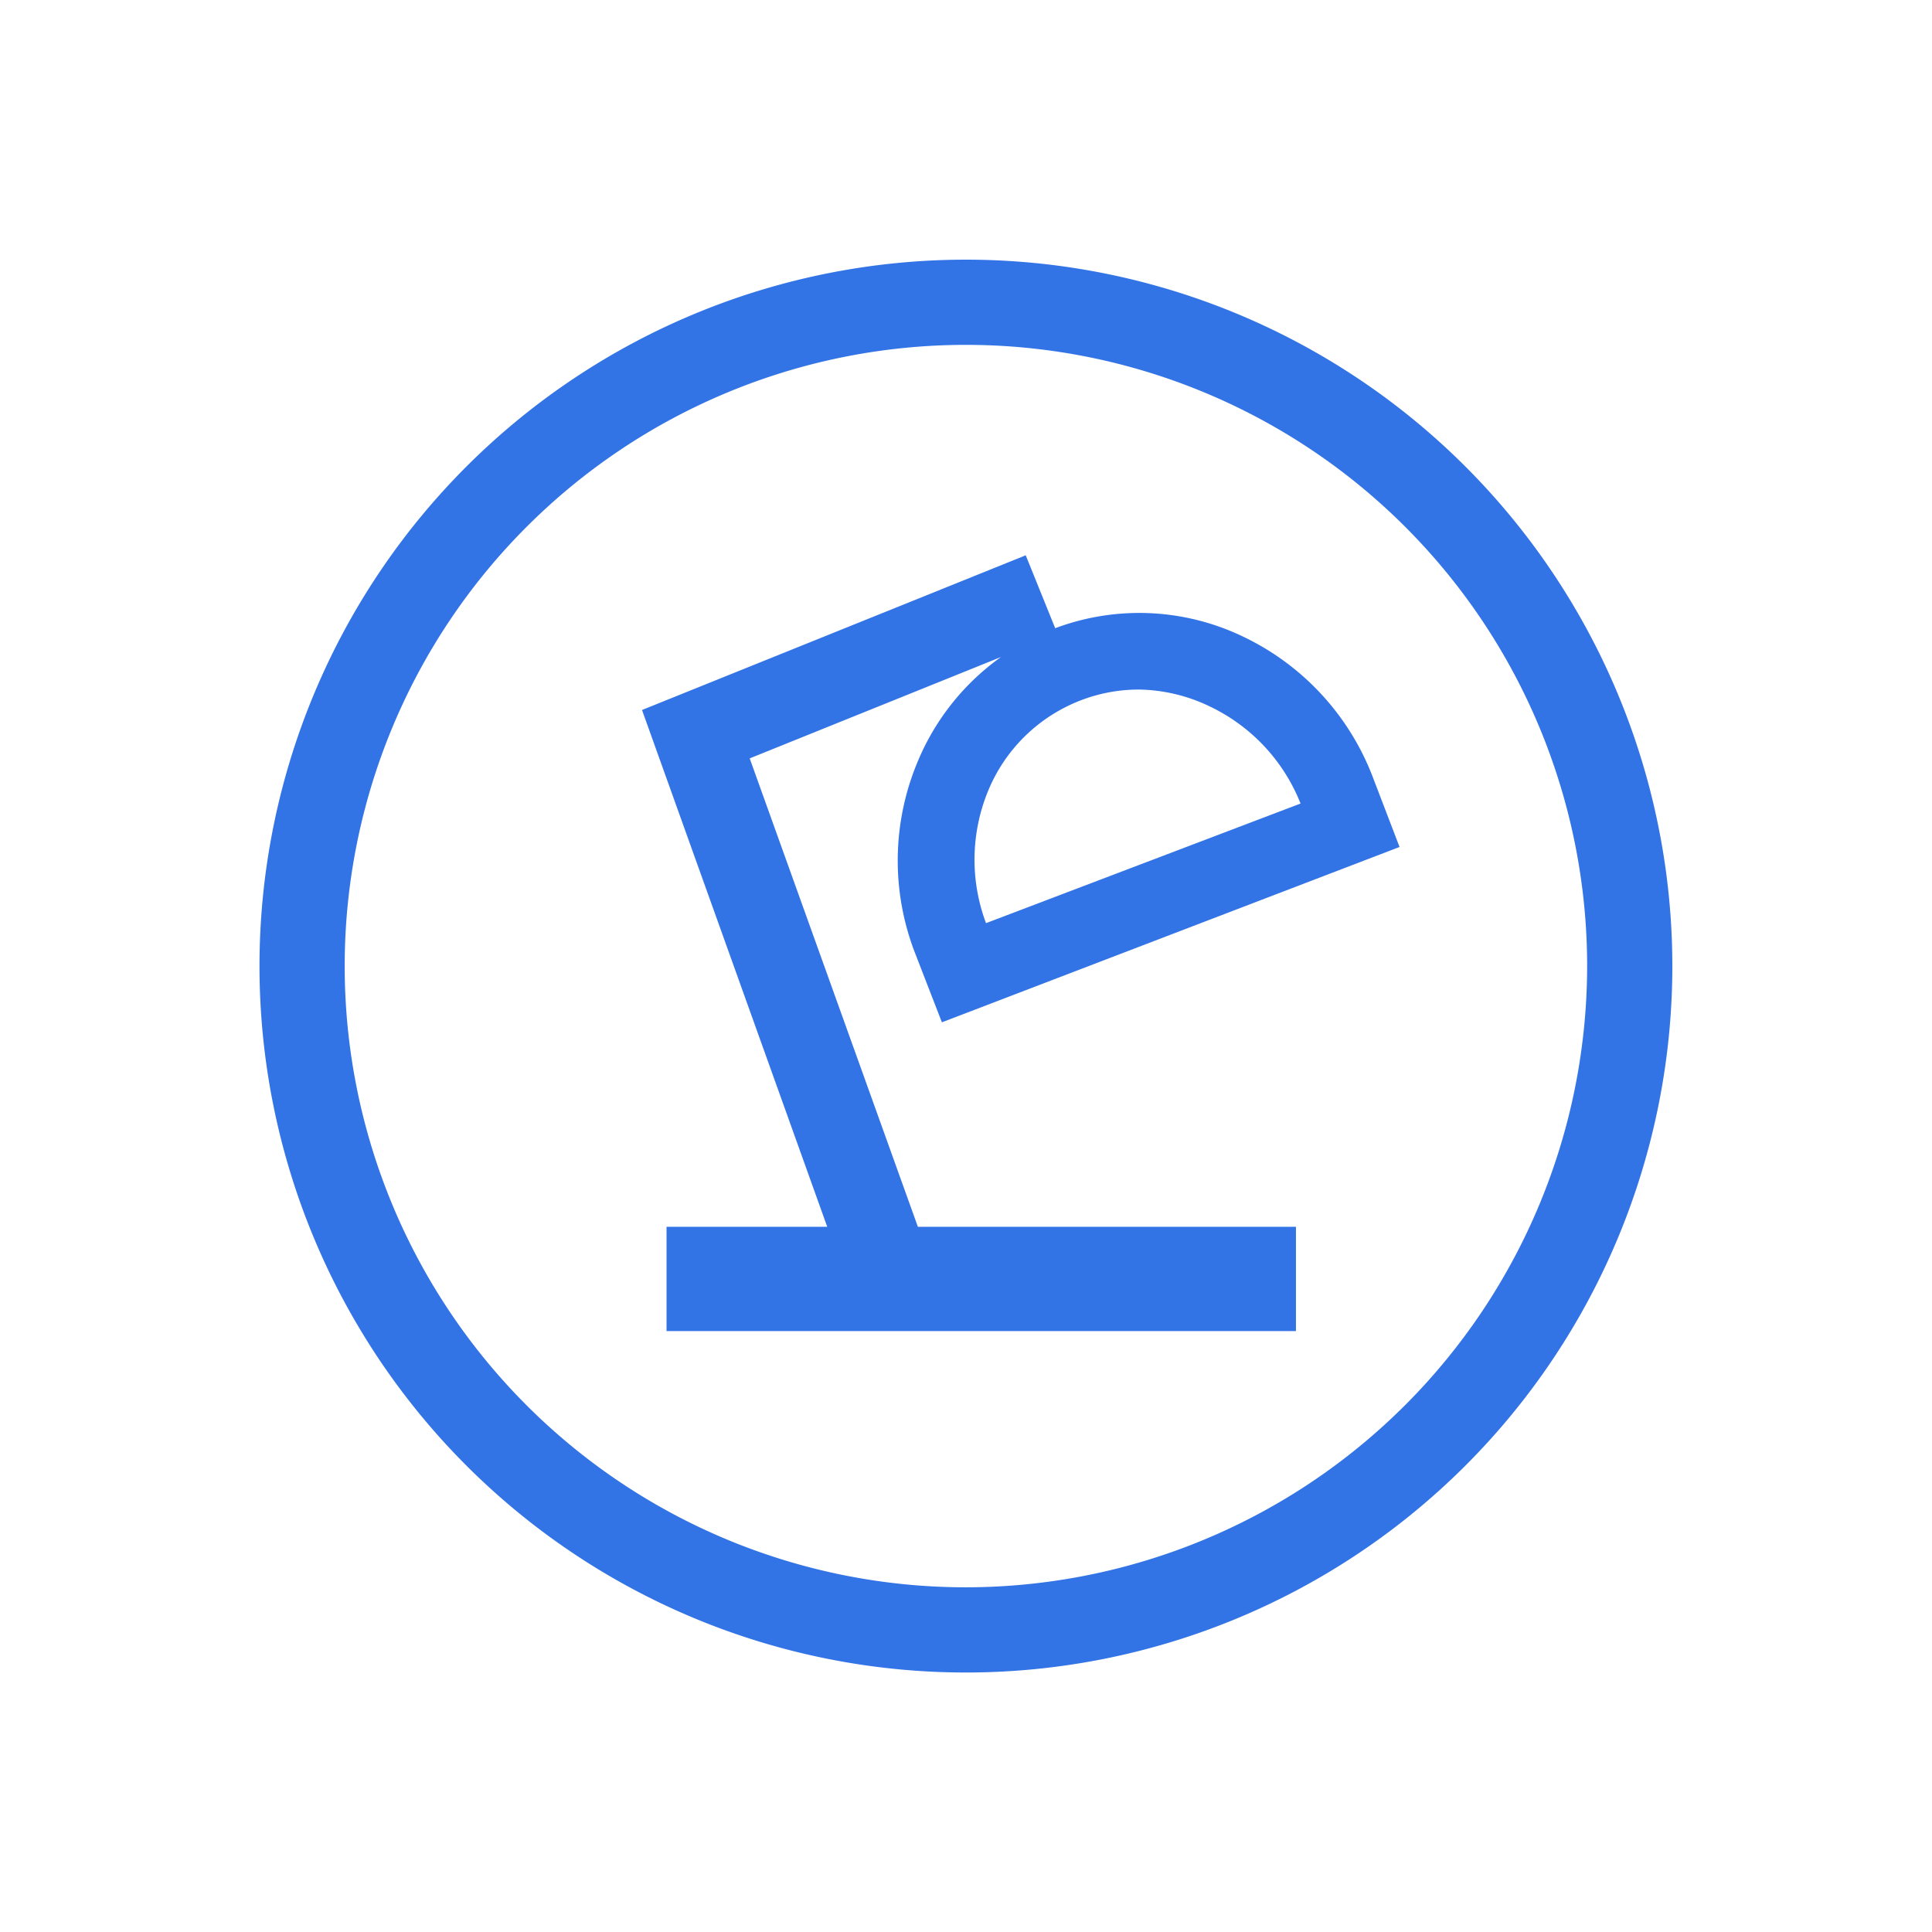 <svg viewBox="0 0 113.39 113.39" height="40mm" width="40mm" xmlns="http://www.w3.org/2000/svg" data-sanitized-data-name="Calque 1" data-name="Calque 1" id="Calque_1"><defs><style>.cls-1{fill:#3273e6;}</style></defs><path d="M56.69,15.24A41.46,41.46,0,1,0,98.15,56.7,41.46,41.46,0,0,0,56.69,15.24Zm0,77.92A36.46,36.46,0,1,1,93.15,56.7,36.49,36.49,0,0,1,56.69,93.16Z" class="cls-1"></path><path d="M53.88,44.65A15,15,0,0,0,53.73,56l1.55,4L82.14,49.71l-1.55-4.05a15.1,15.1,0,0,0-7.66-8.31,14.05,14.05,0,0,0-11-.48l-1.73-4.28L37.68,41.67,48.55,72H39.12v6.12H76.06V72H53.87L44,44.51l14.75-5.95A14.23,14.23,0,0,0,53.88,44.65Zm9.56-3.55a9.47,9.47,0,0,1,3.39-.63,9.88,9.88,0,0,1,4.19,1,10.65,10.65,0,0,1,5.31,5.69L57.87,54.18A10.61,10.61,0,0,1,58,46.4,9.6,9.6,0,0,1,63.44,41.1Z" class="cls-1"></path></svg>